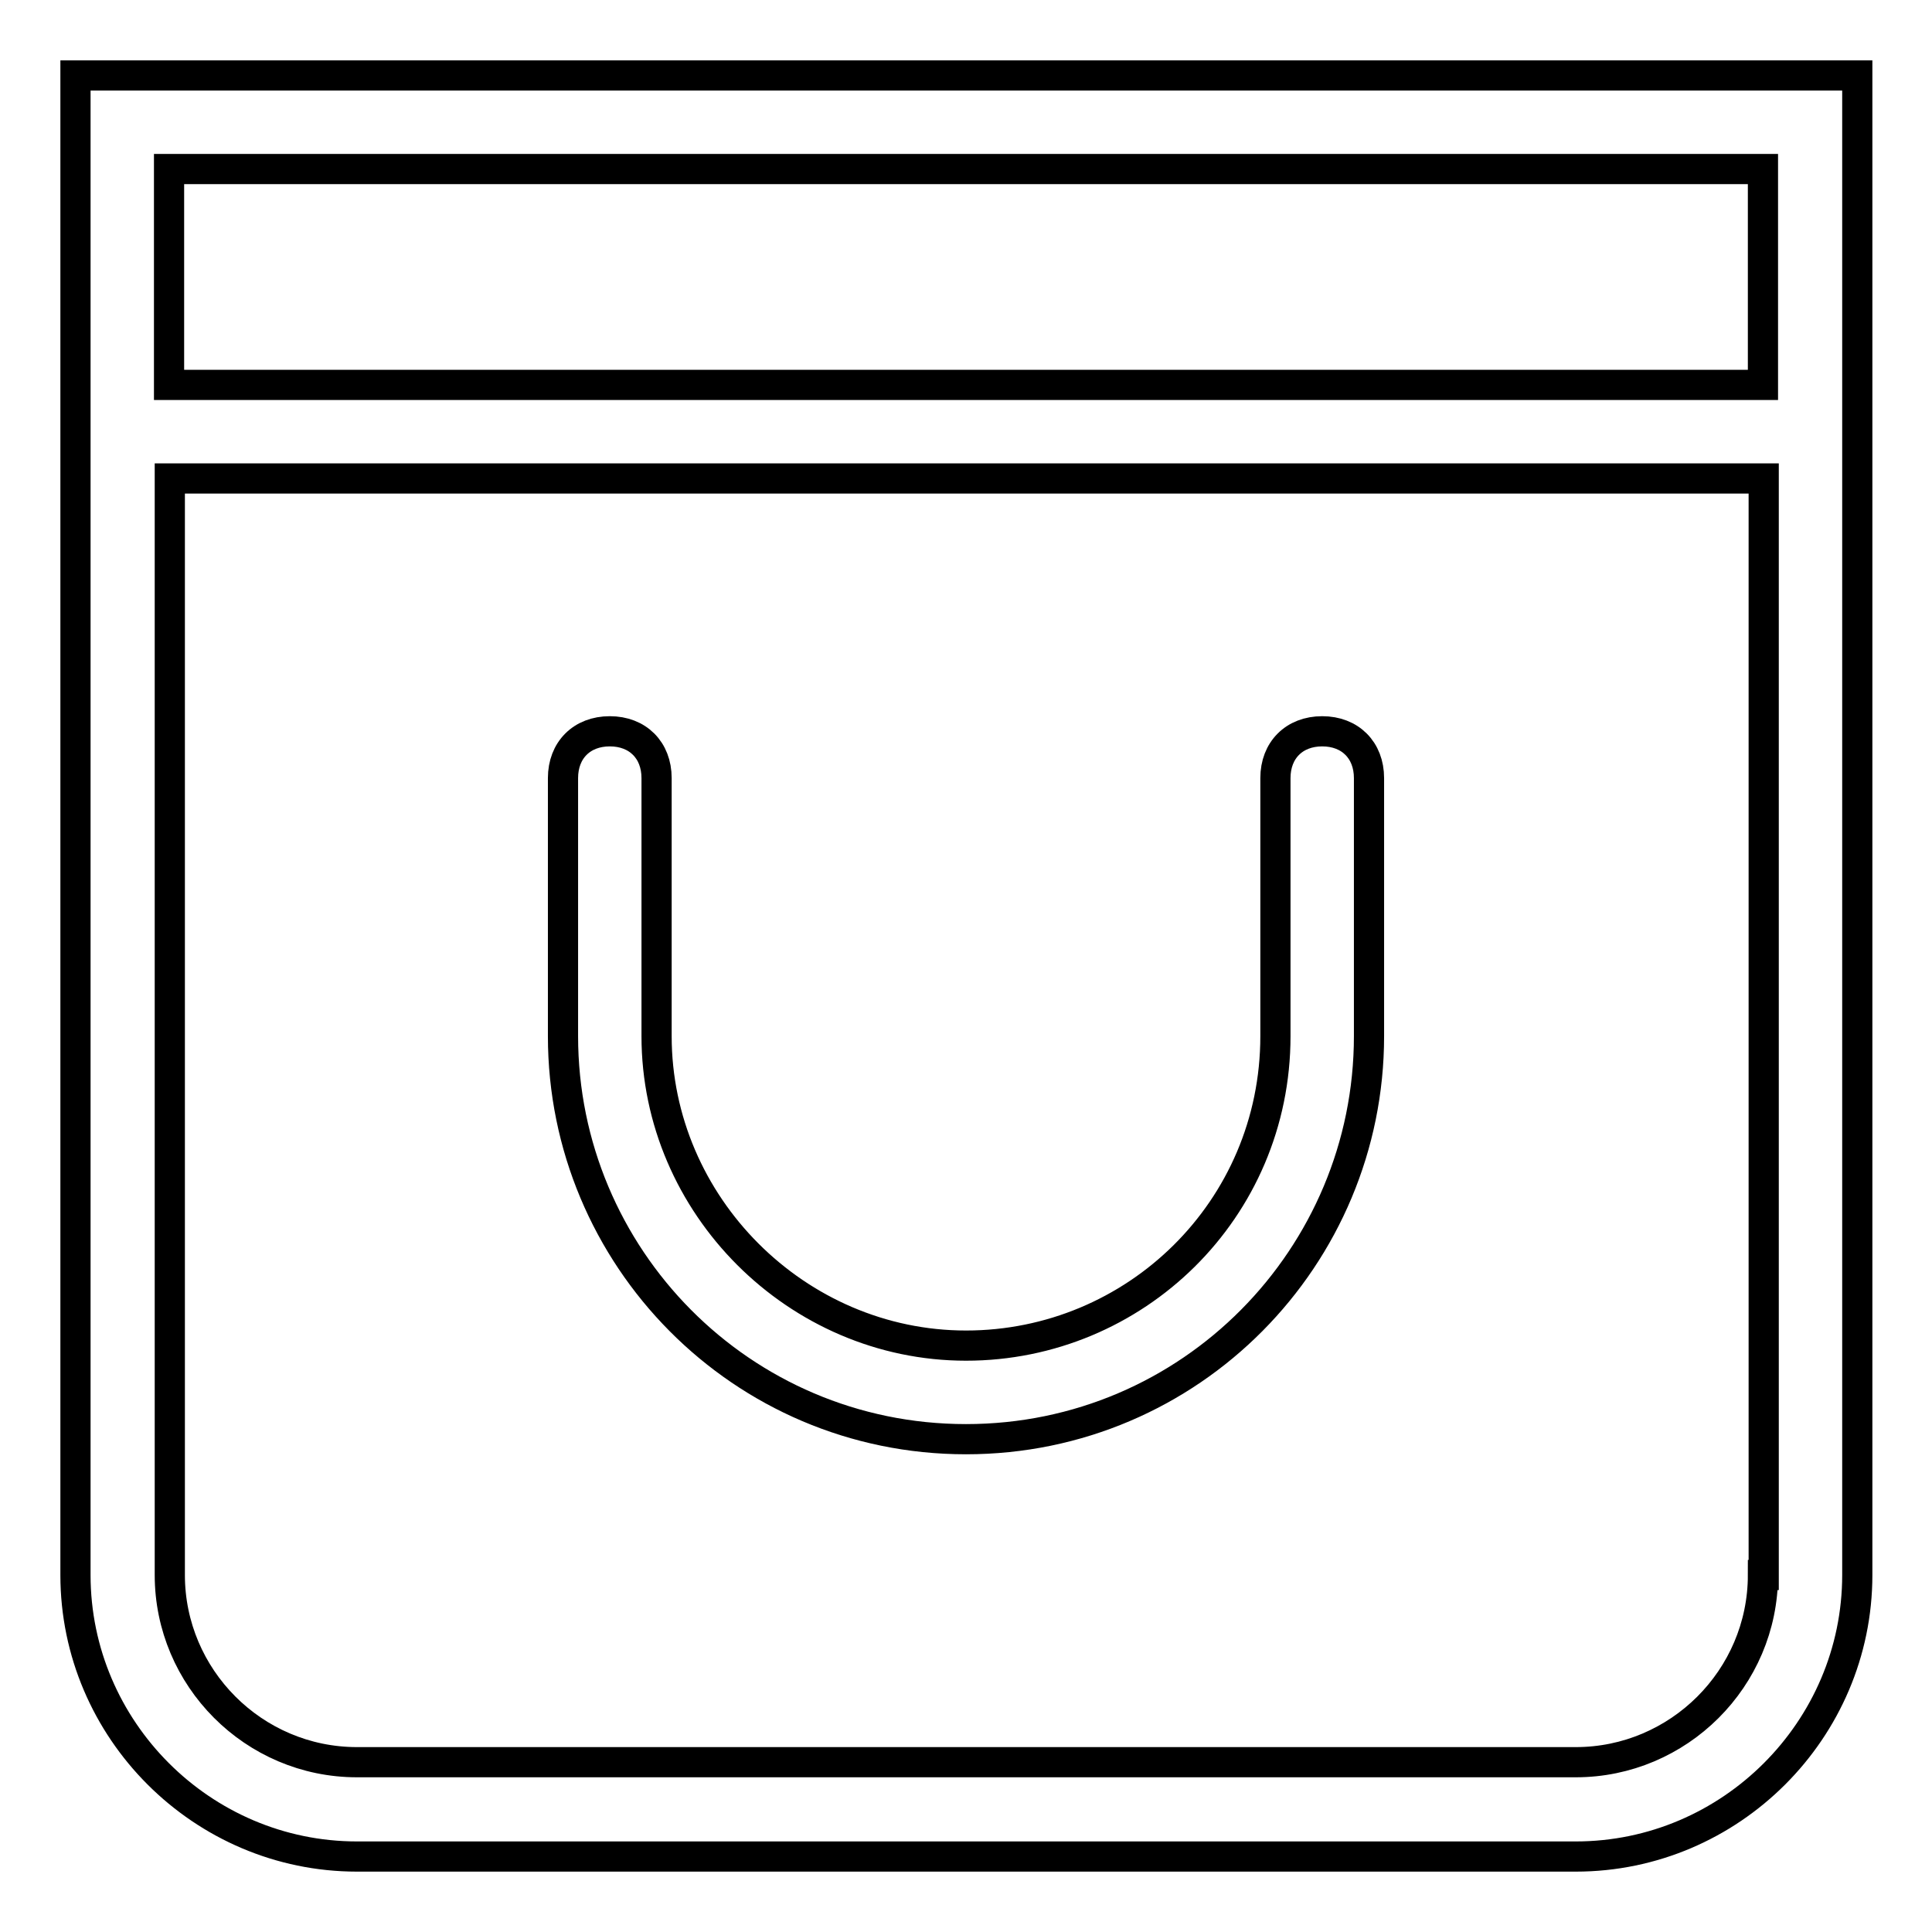 <?xml version="1.0" encoding="utf-8"?>
<!-- Svg Vector Icons : http://www.onlinewebfonts.com/icon -->
<!DOCTYPE svg PUBLIC "-//W3C//DTD SVG 1.1//EN" "http://www.w3.org/Graphics/SVG/1.1/DTD/svg11.dtd">
<svg version="1.1" xmlns="http://www.w3.org/2000/svg" xmlns:xlink="http://www.w3.org/1999/xlink" x="0px" y="0px" viewBox="0 0 256 256" enable-background="new 0 0 256 256" xml:space="preserve">
<g> <path stroke-width="4" fill-opacity="0" stroke="#000000"  d="M10,10v198.7c0,20.5,16.8,37.3,37.3,37.3h161.5c20.5,0,37.3-16.8,37.3-37.3V10H10z M22.4,22.4h211.2V51 H22.4V22.4z M233.6,208.7c0,13.7-11.2,24.8-24.8,24.8H47.3c-13.7,0-24.8-11.2-24.8-24.8V63.4h211.2V208.7z"/> <path stroke-width="4" fill-opacity="0" stroke="#000000"  d="M128,190.7c29.8,0,53.4-24.2,53.4-53.4v-34.2c0-3.7-2.5-6.2-6.2-6.2s-6.2,2.5-6.2,6.2v34.2 c0,23-18.6,41-41,41c-22.4,0-41-18.6-41-41v-34.2c0-3.7-2.5-6.2-6.2-6.2c-3.7,0-6.2,2.5-6.2,6.2v34.2 C74.6,166.5,98.2,190.7,128,190.7L128,190.7z"/></g>
</svg>